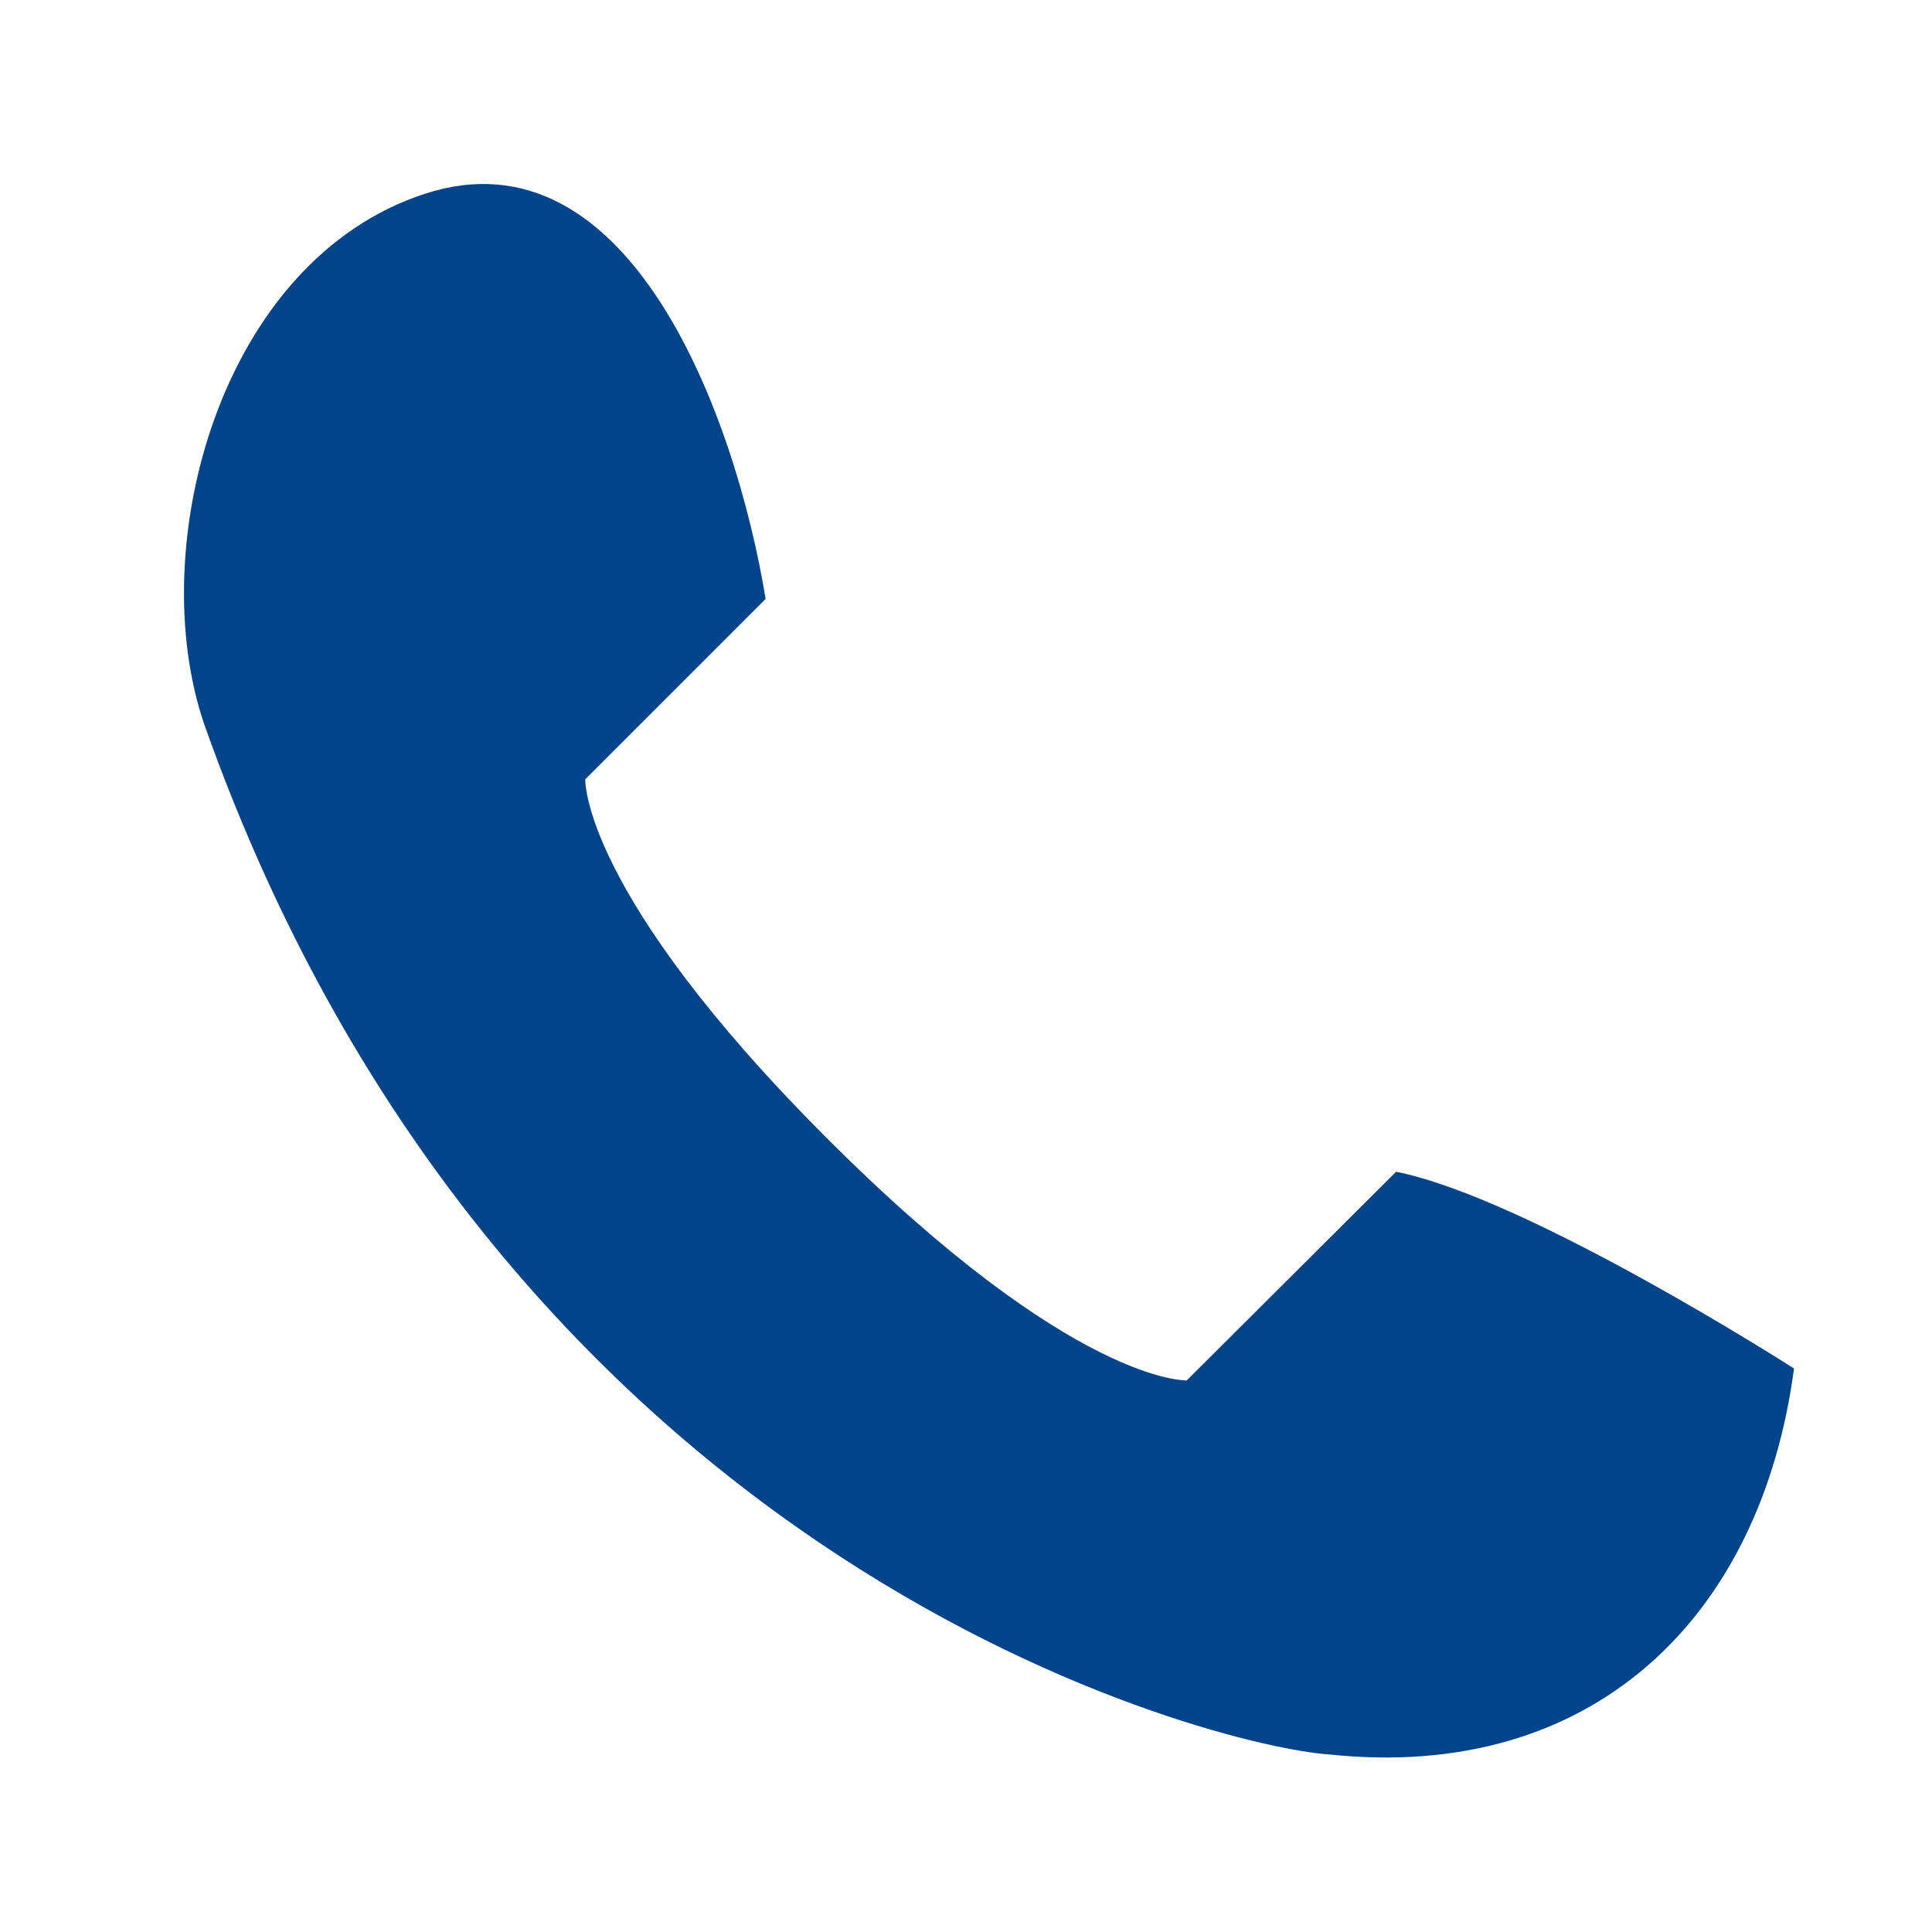 <?xml version="1.0" encoding="UTF-8"?>
<svg xmlns="http://www.w3.org/2000/svg" width="42" height="42" viewBox="0 0 42 42" fill="none">
  <path d="M25.799 30.009C25.799 30.009 23.345 30.113 17.986 24.754C12.627 19.395 12.723 16.941 12.723 16.941L16.644 13.02C15.992 9.039 13.679 2.761 9.232 4.214C4.784 5.667 3.116 11.886 4.443 15.755C10.988 34.227 26.525 37.992 28.904 38.141C34.612 38.741 38.281 35.176 39 29.75C39 29.75 33.226 26.044 30.35 25.473L25.799 30.009Z" fill="#014489"></path>
</svg>
